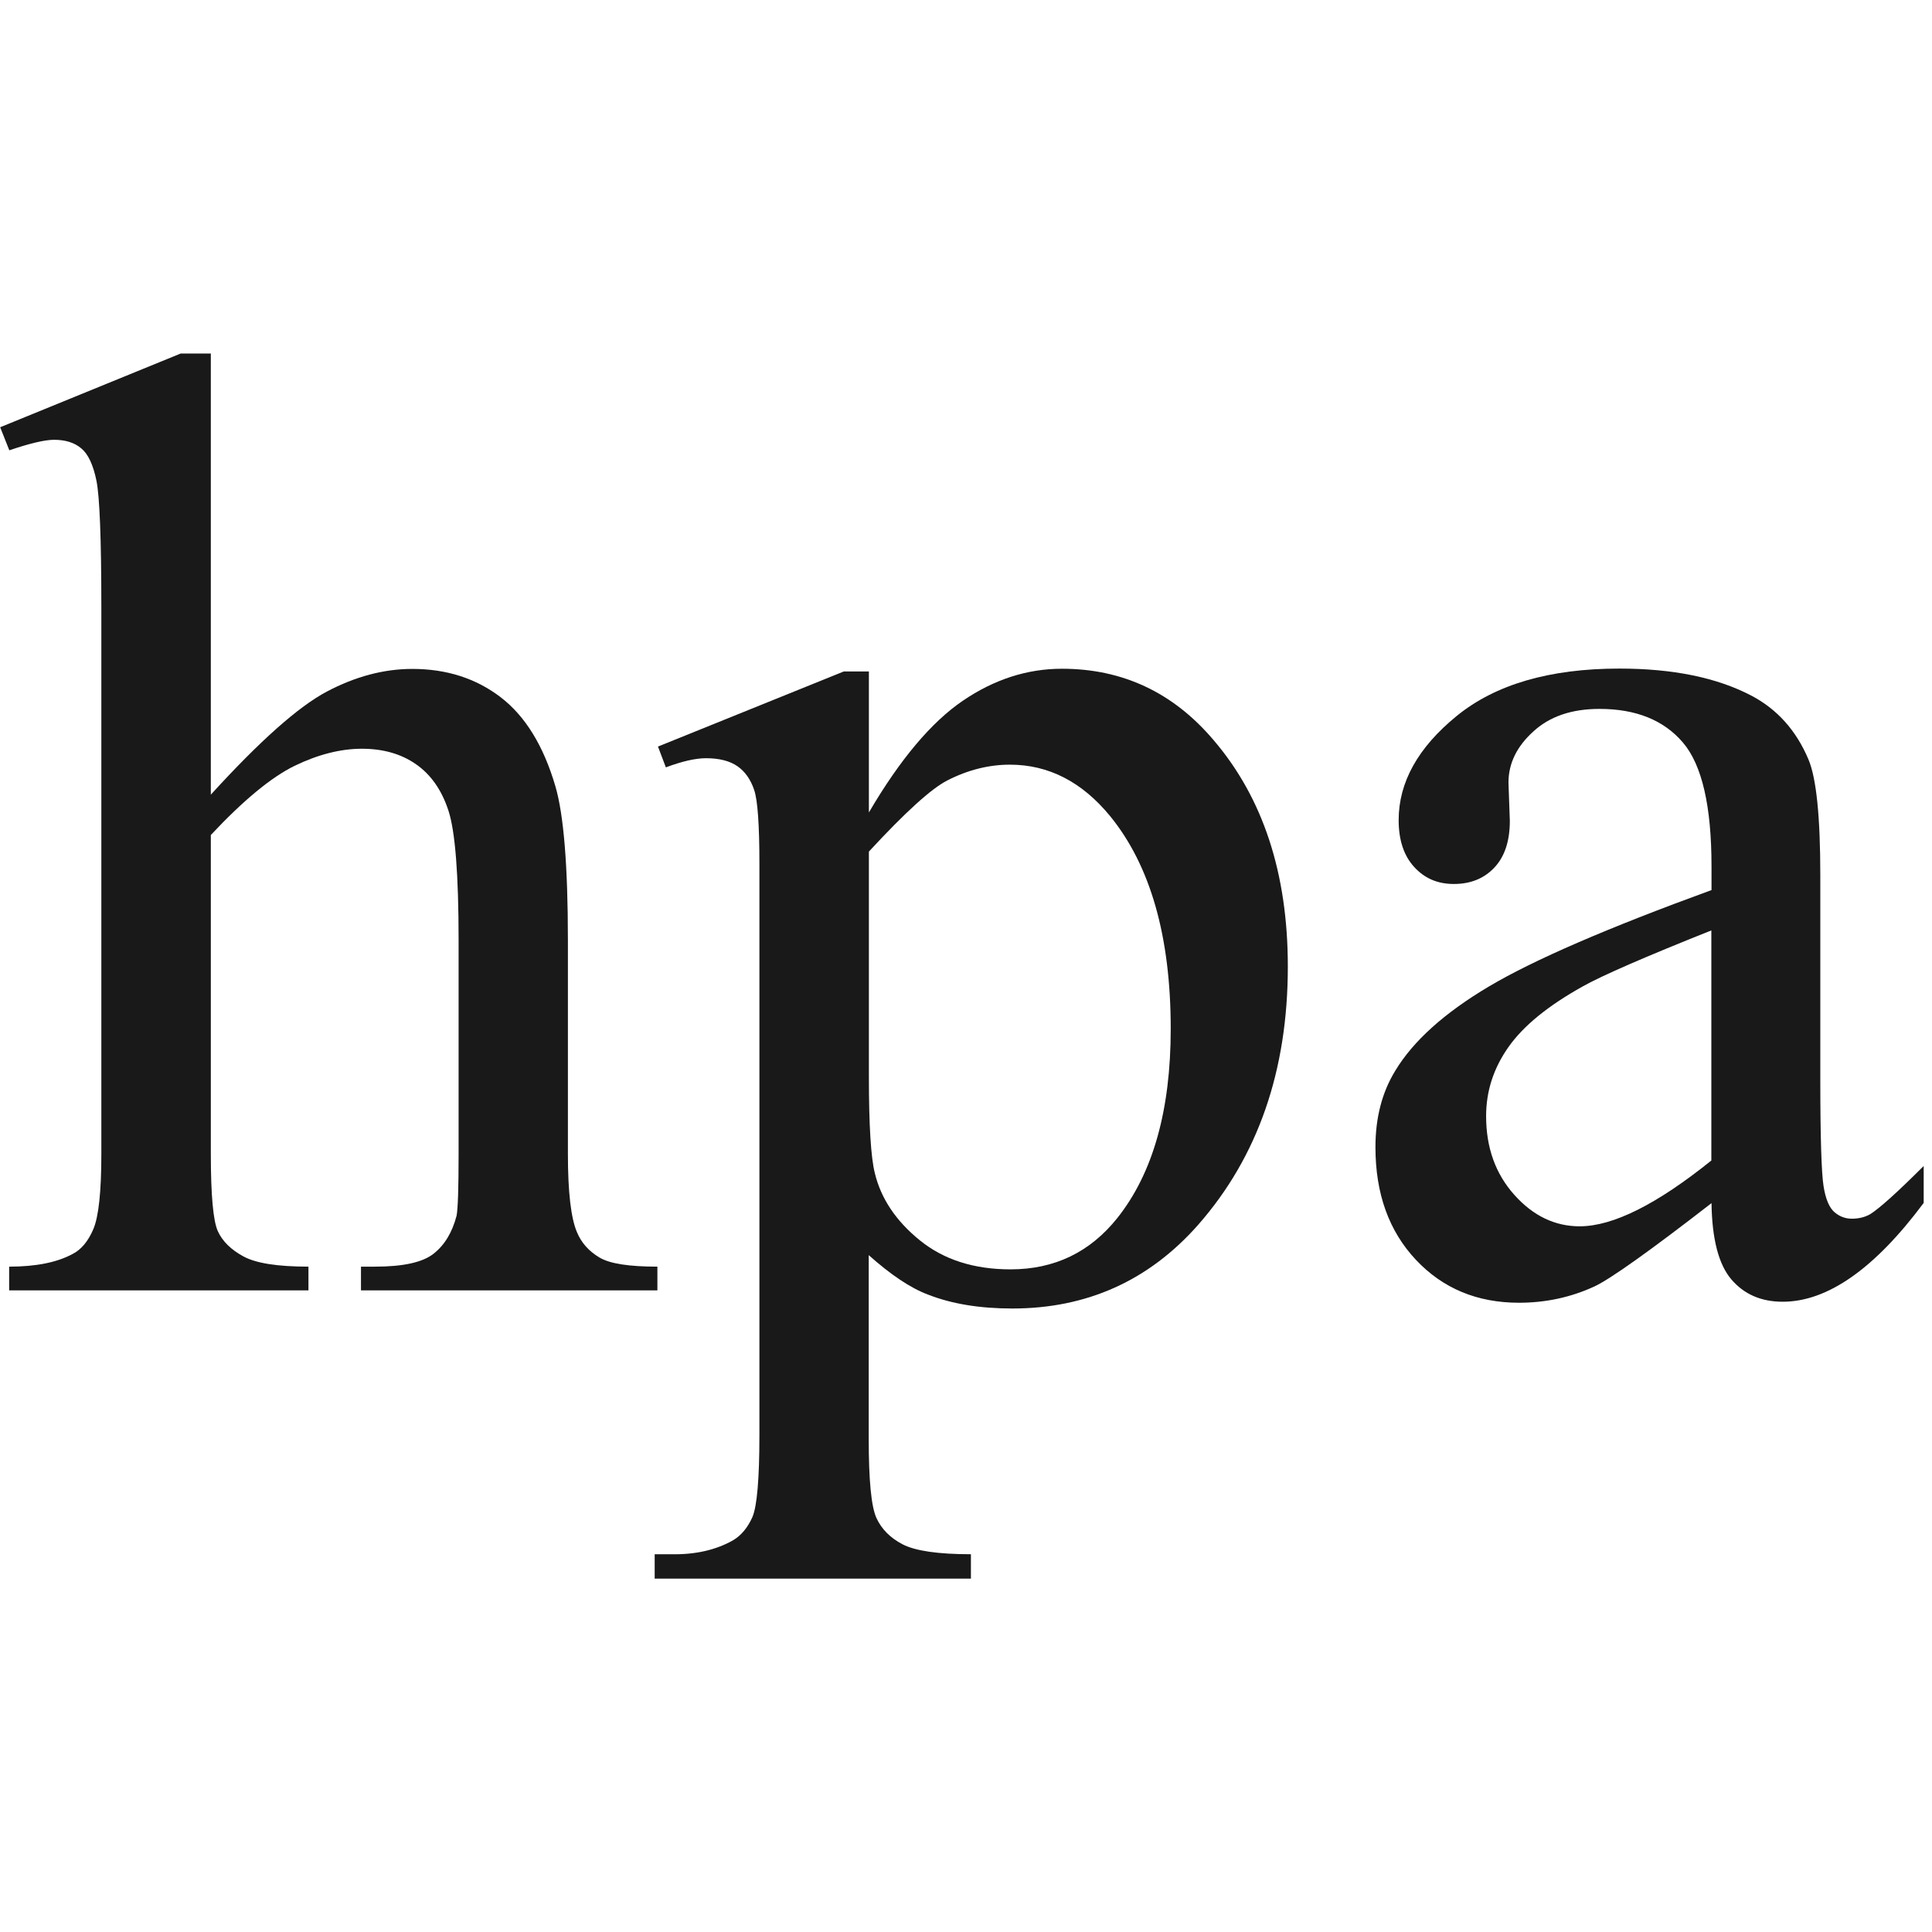 <svg xmlns="http://www.w3.org/2000/svg" version="1.1" xmlns:xlink="http://www.w3.org/1999/xlink" width="114" height="114"><svg id="SvgjsSvg1001" data-name="Layer 1" xmlns="http://www.w3.org/2000/svg" viewBox="0 0 114 114">
  <defs>
    <style>
      .cls-1 {
        fill: #191919;
      }
    </style>
  </defs>
  <path class="cls-1" d="M12.44,20.84v26.05c2.88-3.16,5.16-5.19,6.84-6.08,1.68-.89,3.37-1.34,5.05-1.34,2.02,0,3.76.56,5.21,1.67,1.45,1.11,2.53,2.86,3.23,5.25.49,1.66.74,4.69.74,9.1v12.6c0,2.25.18,3.8.54,4.63.26.62.7,1.11,1.32,1.48s1.76.54,3.42.54v1.4h-17.49v-1.4h.82c1.66,0,2.81-.25,3.46-.76.65-.51,1.1-1.25,1.36-2.24.08-.42.12-1.63.12-3.65v-12.6c0-3.89-.2-6.44-.6-7.66-.4-1.22-1.04-2.13-1.92-2.74-.88-.61-1.94-.91-3.19-.91s-2.59.34-3.97,1.01c-1.37.67-3.02,2.03-4.94,4.08v18.82c0,2.44.14,3.95.41,4.55s.78,1.1,1.52,1.5,2.01.6,3.83.6v1.4H.54v-1.4c1.58,0,2.82-.25,3.73-.74.52-.26.93-.75,1.24-1.48s.47-2.2.47-4.43v-32.23c0-4.07-.1-6.57-.29-7.5s-.49-1.57-.89-1.9c-.4-.34-.94-.51-1.61-.51-.54,0-1.43.21-2.64.62l-.54-1.36,10.65-4.35h1.79Z"></path>
  <path class="cls-1" d="M38.83,44.05l10.96-4.43h1.48v8.32c1.84-3.14,3.69-5.33,5.54-6.59,1.85-1.26,3.8-1.89,5.85-1.89,3.58,0,6.56,1.4,8.94,4.2,2.93,3.42,4.39,7.88,4.39,13.37,0,6.14-1.76,11.22-5.29,15.24-2.9,3.29-6.56,4.94-10.96,4.94-1.92,0-3.58-.27-4.98-.82-1.04-.39-2.2-1.17-3.5-2.33v10.85c0,2.44.15,3.98.45,4.65.3.66.82,1.19,1.56,1.57s2.08.58,4.02.58v1.44h-18.66v-1.44h.97c1.42.03,2.64-.25,3.65-.82.49-.29.87-.75,1.15-1.38.27-.64.41-2.25.41-4.84v-33.67c0-2.31-.1-3.77-.31-4.39-.21-.62-.54-1.09-.99-1.4-.45-.31-1.07-.47-1.85-.47-.62,0-1.41.18-2.37.54l-.47-1.24ZM51.27,50.24v13.3c0,2.88.12,4.77.35,5.68.36,1.5,1.25,2.83,2.66,3.97,1.41,1.14,3.19,1.71,5.35,1.71,2.59,0,4.69-1.01,6.3-3.03,2.1-2.64,3.15-6.36,3.15-11.16,0-5.44-1.19-9.63-3.58-12.56-1.66-2.02-3.63-3.03-5.91-3.03-1.24,0-2.48.31-3.69.93-.93.47-2.48,1.87-4.63,4.2Z"></path>
  <path class="cls-1" d="M100.98,71c-3.65,2.83-5.95,4.46-6.88,4.9-1.4.65-2.89.97-4.47.97-2.46,0-4.49-.84-6.08-2.53s-2.39-3.9-2.39-6.65c0-1.74.39-3.24,1.17-4.51,1.06-1.76,2.91-3.42,5.54-4.98s7-3.45,13.12-5.68v-1.4c0-3.55-.56-5.99-1.69-7.31s-2.77-1.98-4.92-1.98c-1.63,0-2.93.44-3.89,1.32-.98.88-1.48,1.89-1.48,3.03l.08,2.25c0,1.19-.3,2.11-.91,2.76s-1.41.97-2.39.97-1.74-.34-2.35-1.01-.91-1.59-.91-2.76c0-2.23,1.14-4.28,3.42-6.14s5.48-2.8,9.6-2.8c3.16,0,5.75.53,7.78,1.59,1.53.8,2.66,2.06,3.38,3.77.47,1.11.7,3.39.7,6.84v12.09c0,3.39.07,5.47.19,6.24s.34,1.28.64,1.54.64.39,1.03.39c.42,0,.78-.09,1.09-.27.54-.34,1.59-1.28,3.15-2.84v2.18c-2.9,3.89-5.68,5.83-8.32,5.83-1.27,0-2.28-.44-3.03-1.32-.75-.88-1.14-2.38-1.17-4.51ZM100.98,68.47v-13.57c-3.91,1.56-6.44,2.66-7.58,3.3-2.05,1.14-3.51,2.33-4.39,3.58s-1.32,2.6-1.32,4.08c0,1.87.56,3.41,1.67,4.65s2.4,1.85,3.85,1.85c1.97,0,4.56-1.3,7.78-3.89Z"></path>
</svg><style>@media (prefers-color-scheme: light) { :root { filter: none; } }
@media (prefers-color-scheme: dark) { :root { filter: none; } }
</style></svg>